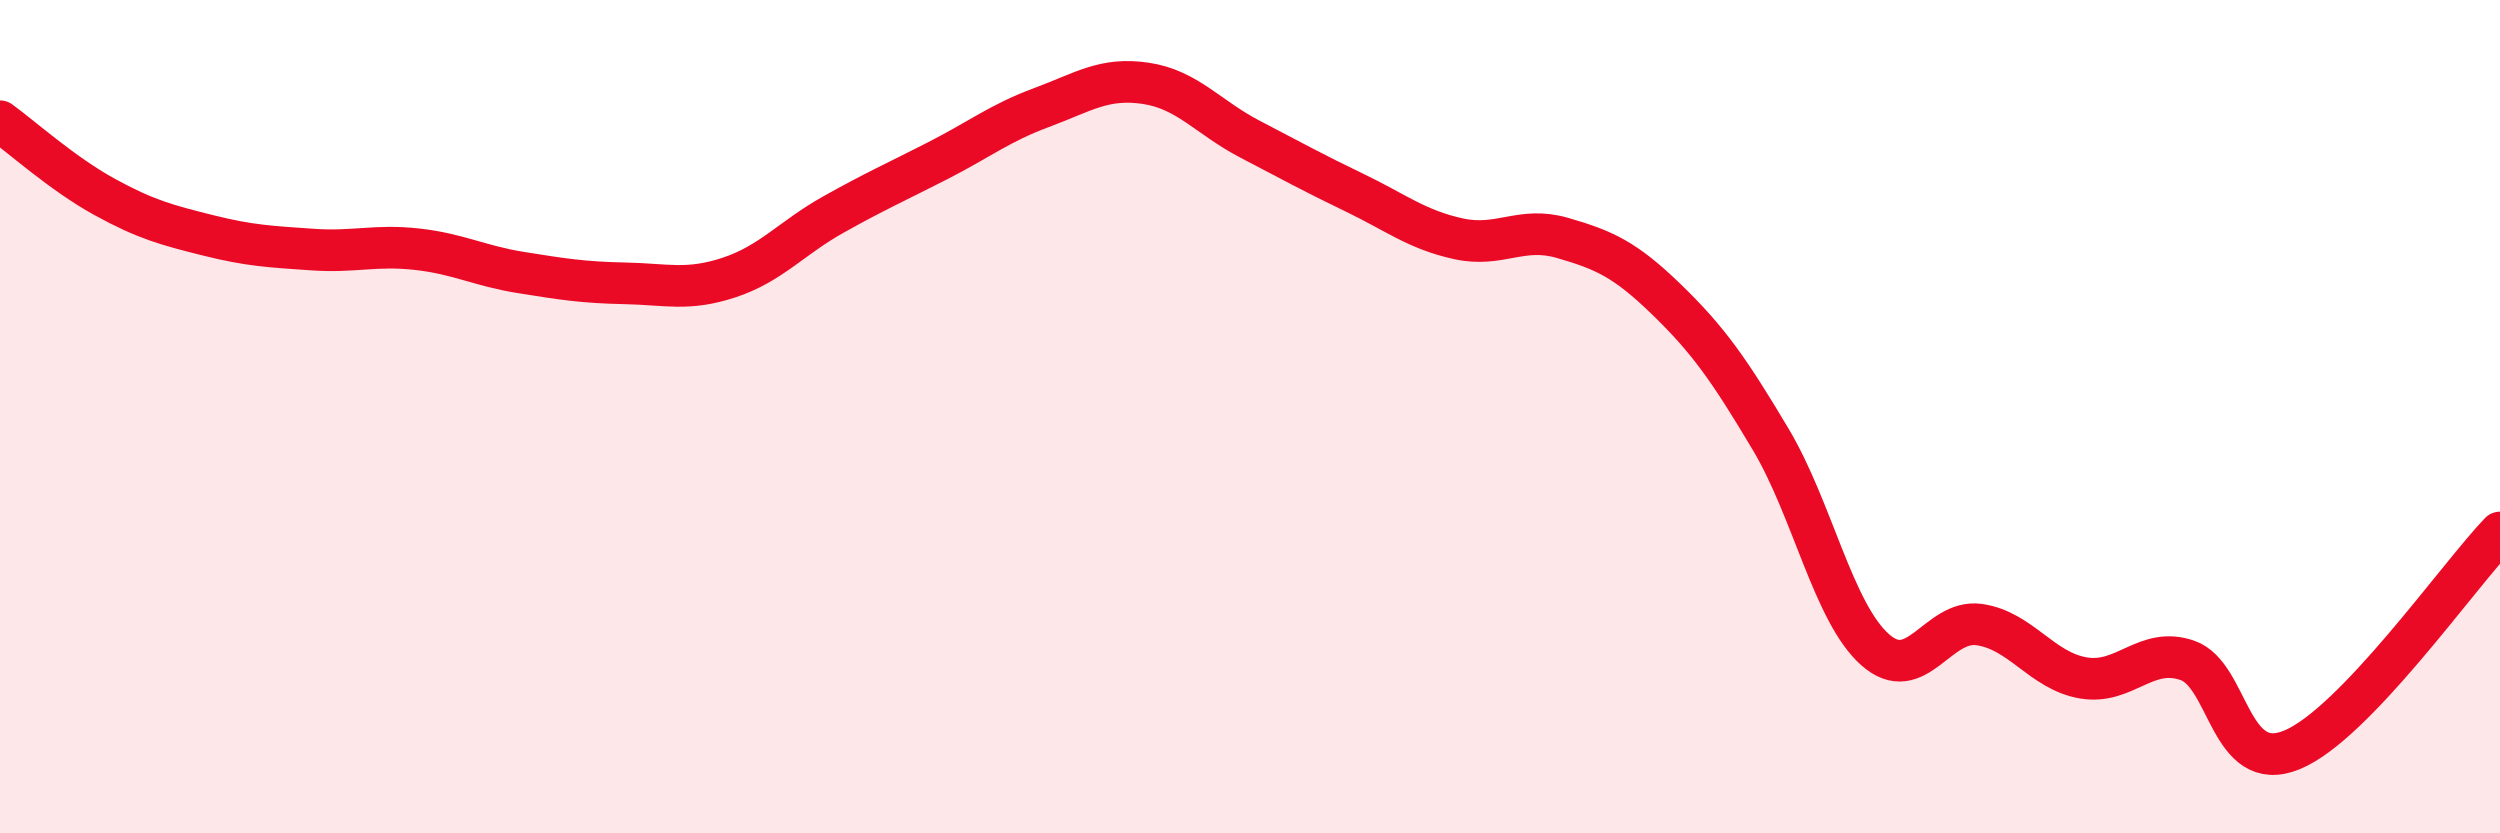 
    <svg width="60" height="20" viewBox="0 0 60 20" xmlns="http://www.w3.org/2000/svg">
      <path
        d="M 0,2.91 C 0.5,3.27 1.5,4.17 2.5,4.72 C 3.5,5.27 4,5.4 5,5.65 C 6,5.9 6.5,5.92 7.5,5.99 C 8.5,6.06 9,5.87 10,5.98 C 11,6.09 11.5,6.38 12.5,6.54 C 13.5,6.7 14,6.78 15,6.8 C 16,6.82 16.5,6.99 17.5,6.66 C 18.5,6.33 19,5.71 20,5.15 C 21,4.59 21.5,4.37 22.5,3.86 C 23.5,3.35 24,2.95 25,2.58 C 26,2.21 26.5,1.85 27.5,2 C 28.5,2.15 29,2.82 30,3.34 C 31,3.86 31.5,4.14 32.5,4.62 C 33.5,5.1 34,5.51 35,5.73 C 36,5.95 36.5,5.42 37.5,5.71 C 38.5,6 39,6.22 40,7.19 C 41,8.16 41.5,8.87 42.5,10.55 C 43.5,12.23 44,14.7 45,15.59 C 46,16.48 46.5,14.85 47.5,14.99 C 48.5,15.13 49,16.1 50,16.27 C 51,16.44 51.5,15.5 52.5,15.85 C 53.5,16.2 53.5,18.61 55,18 C 56.5,17.39 59,13.82 60,12.78L60 20L0 20Z"
        fill="#EB0A25"
        opacity="0.1"
        stroke-linecap="round"
        stroke-linejoin="round"
      />
      <path
        d="M 0,2.91 C 0.5,3.27 1.5,4.17 2.5,4.72 C 3.5,5.27 4,5.4 5,5.65 C 6,5.9 6.5,5.92 7.5,5.99 C 8.5,6.06 9,5.87 10,5.98 C 11,6.09 11.5,6.38 12.5,6.54 C 13.5,6.7 14,6.78 15,6.8 C 16,6.82 16.5,6.99 17.5,6.66 C 18.5,6.33 19,5.71 20,5.15 C 21,4.59 21.5,4.37 22.5,3.86 C 23.5,3.35 24,2.95 25,2.58 C 26,2.21 26.5,1.85 27.5,2 C 28.5,2.15 29,2.82 30,3.34 C 31,3.86 31.5,4.14 32.5,4.62 C 33.5,5.1 34,5.51 35,5.73 C 36,5.95 36.5,5.42 37.5,5.71 C 38.5,6 39,6.22 40,7.19 C 41,8.16 41.5,8.87 42.5,10.55 C 43.5,12.23 44,14.7 45,15.59 C 46,16.48 46.5,14.85 47.5,14.99 C 48.5,15.13 49,16.1 50,16.27 C 51,16.44 51.5,15.5 52.5,15.85 C 53.5,16.2 53.5,18.61 55,18 C 56.5,17.39 59,13.82 60,12.78"
        stroke="#EB0A25"
        stroke-width="1"
        fill="none"
        stroke-linecap="round"
        stroke-linejoin="round"
      />
    </svg>
  
